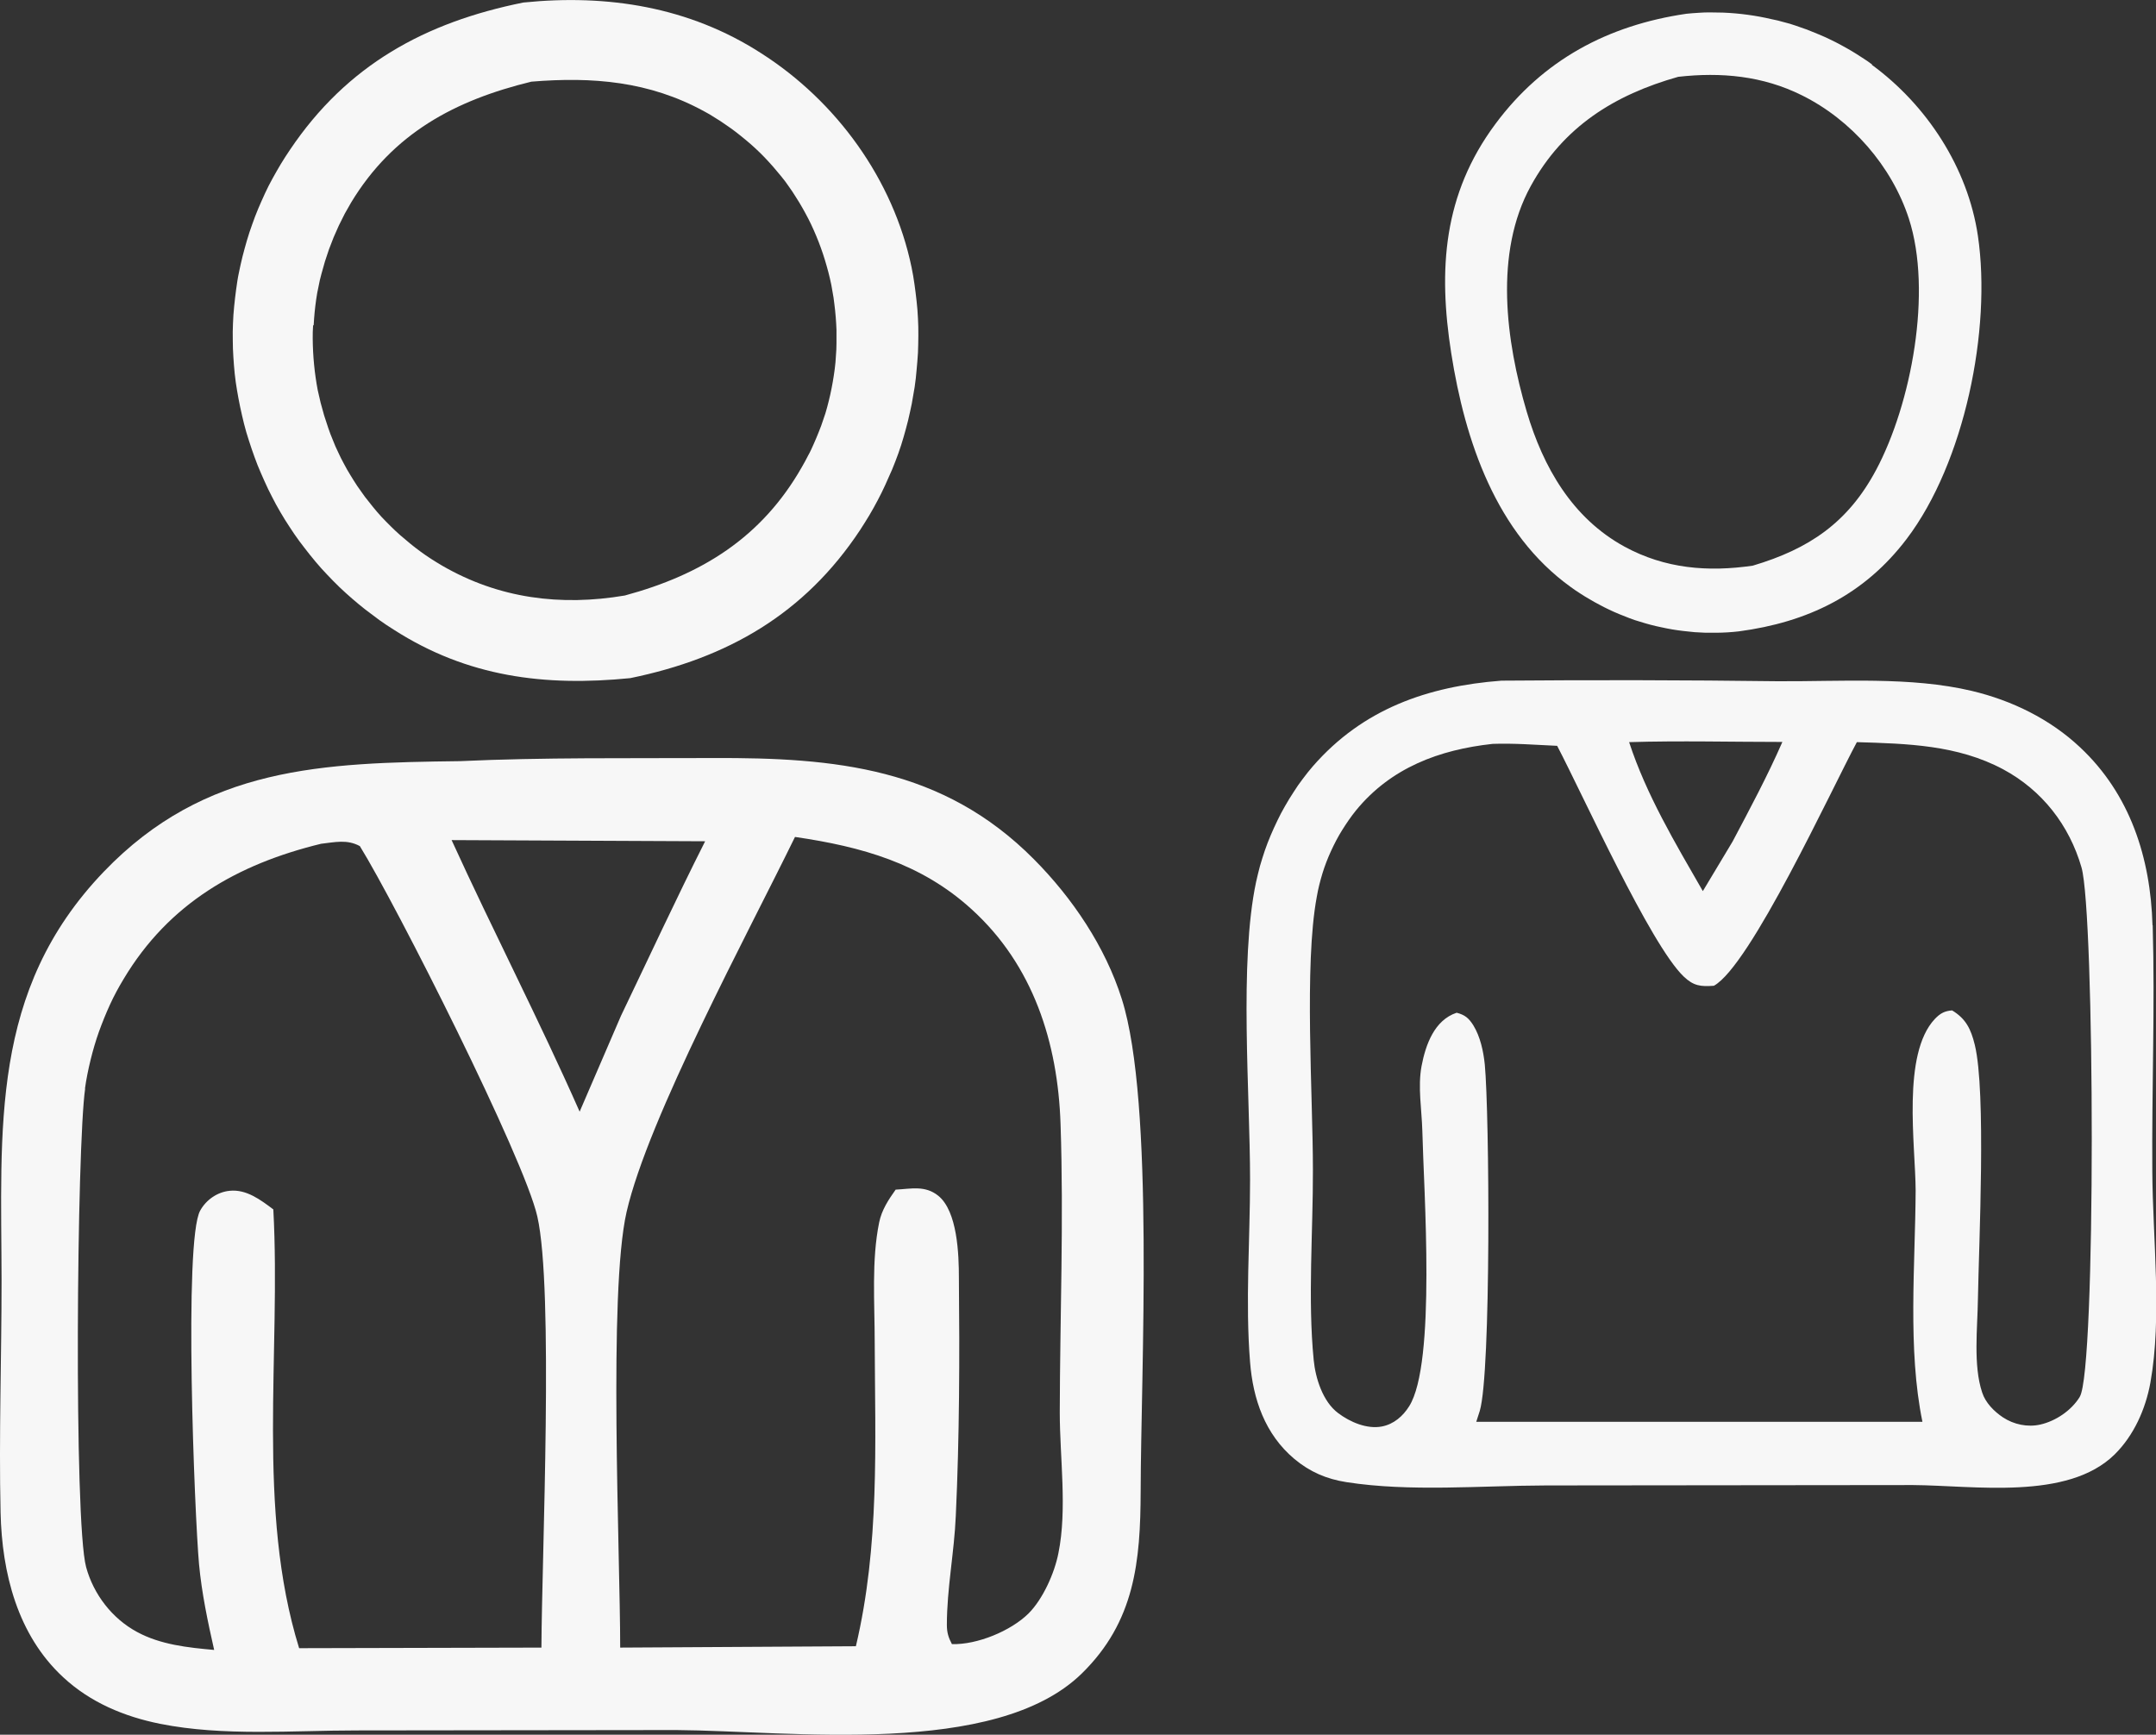 <?xml version="1.0" encoding="UTF-8"?><svg id="Layer_2" xmlns="http://www.w3.org/2000/svg" viewBox="0 0 111.14 89.43"><rect x="0" y="0" width="111.14" height="89.43" fill="#333333" stroke="none"/><defs><style>.cls-1{fill:#f7f7f7;}</style></defs><g id="Layer_1-2"><path class="cls-1" d="M12.1,19.27c.03.29.07.57.12.86.05.29.1.57.16.85.06.29.13.58.2.87s.16.58.25.86c.09.29.19.57.29.85.1.28.21.56.33.83.12.27.24.55.37.82s.27.53.41.8c.14.26.3.52.45.77.16.25.32.5.49.75.17.25.35.49.53.72.18.24.37.47.56.7.19.23.39.45.6.67.2.22.42.43.63.64.22.21.44.41.66.6.23.2.46.39.69.57.24.18.48.36.72.54.24.17.49.34.75.5,3.79,2.43,7.77,2.93,12.18,2.49,5.01-1.03,8.98-3.3,11.85-7.64.16-.25.32-.5.47-.75.15-.25.29-.51.43-.77.14-.26.27-.53.39-.79.12-.27.24-.54.36-.81.11-.27.22-.55.32-.83.1-.28.19-.56.27-.84.08-.28.16-.57.23-.85.07-.29.13-.58.19-.86.05-.29.1-.58.15-.87.04-.29.08-.59.1-.88.03-.29.05-.59.07-.88.01-.29.02-.59.02-.89,0-.3,0-.59-.02-.89-.01-.3-.04-.59-.07-.88-.03-.29-.07-.59-.11-.88-.04-.29-.09-.58-.15-.87-.94-4.53-3.88-8.57-7.76-11.04C35.52.35,31.31-.31,26.98.13c-5.07,1.02-9.09,3.22-12.03,7.59-.16.24-.32.48-.47.73-.15.25-.29.5-.43.75-.14.25-.27.51-.39.77-.12.26-.24.53-.35.79-.11.27-.22.54-.31.81-.1.27-.19.55-.27.82-.08.28-.16.56-.23.84-.07.28-.13.56-.19.85-.06.28-.1.57-.14.86-.04.29-.07.57-.1.86-.03.29-.05.58-.06.87-.01.29-.02.58-.01.87,0,.29.01.58.03.87.02.29.04.58.07.86ZM16.17,16.76c.01-.22.03-.45.05-.67.02-.22.05-.44.08-.66.03-.22.07-.44.12-.66.04-.22.09-.44.15-.65.06-.22.12-.43.18-.64.07-.21.14-.42.21-.63.08-.21.16-.42.24-.62.09-.21.18-.41.27-.61.1-.2.2-.4.3-.6.11-.2.22-.39.33-.58,2.16-3.57,5.35-5.27,9.29-6.23,3.16-.26,6.08-.02,8.91,1.53.19.1.38.21.56.33.18.11.37.23.55.36.18.12.36.25.53.38s.34.27.51.41c.17.14.33.28.49.43.16.15.32.3.47.46.15.16.3.32.44.48.14.16.28.33.42.5.14.17.27.34.39.52.13.18.25.36.36.54.12.18.23.37.34.56.11.19.21.38.31.57.1.19.19.39.28.59.09.2.17.4.25.6.08.2.15.41.22.61.07.21.13.41.19.62.06.21.12.43.17.65.05.22.1.44.13.66.04.22.08.44.1.66.03.22.05.44.07.67.02.22.03.45.04.67,0,.22,0,.45,0,.67,0,.22-.01.45-.03.67-.01.22-.03.45-.06.67-.03.22-.06.44-.1.66-.04.22-.08.44-.13.66-.05.22-.1.43-.16.65-.06.22-.12.43-.2.64-.07.21-.14.42-.23.63-.08.21-.17.41-.26.62-.09.2-.18.41-.29.6-.1.2-.21.4-.32.59-2.07,3.64-5.17,5.56-9.13,6.63-3.3.56-6.49.16-9.42-1.54-.19-.11-.38-.23-.57-.35-.19-.12-.37-.25-.55-.38-.18-.13-.36-.27-.53-.41-.17-.14-.35-.29-.51-.43-.17-.15-.33-.3-.49-.46-.16-.16-.32-.32-.47-.48-.15-.17-.3-.33-.44-.51-.14-.17-.28-.35-.42-.53-.13-.18-.26-.36-.39-.55-.12-.19-.25-.38-.36-.57-.12-.19-.23-.39-.33-.58-.11-.2-.21-.4-.3-.6-.1-.2-.19-.41-.27-.62-.09-.21-.17-.42-.24-.63-.07-.21-.14-.42-.21-.64-.06-.21-.12-.43-.18-.65-.05-.22-.1-.43-.15-.65-.04-.22-.08-.44-.11-.66-.03-.22-.06-.44-.08-.67-.02-.22-.04-.44-.05-.67-.01-.22-.02-.45-.02-.67,0-.22,0-.45.02-.67Z"/><path class="cls-1" d="M.03,77.98c.07,3.11.87,6.31,3.23,8.49,1.4,1.3,3.15,2.03,5,2.4,3.25.65,6.82.34,10.13.34l16.46-.02c5.93.04,16.46,1.43,20.91-2.91,2.74-2.68,3.03-5.77,3.04-9.41.01-6.06.72-20.03-.97-25.36-.85-2.7-2.55-5.22-4.54-7.22-4.68-4.71-10.23-5.24-16.55-5.21-4.33.02-8.71-.04-13.03.16-7.06.09-13.13.25-18.36,5.7C-.54,51.08.07,58.19.08,66.04c0,3.98-.14,7.97-.05,11.94ZM41,43.15c3.41.5,6.48,1.35,9.09,3.73,3.17,2.88,4.44,6.87,4.58,11.06.17,4.94-.03,9.94-.04,14.88,0,2.32.39,4.99-.07,7.25-.2,1.03-.8,2.37-1.54,3.11-.91.9-2.65,1.62-3.95,1.58-.18-.34-.26-.6-.26-.99,0-1.87.38-3.74.46-5.62.19-4.05.2-8.2.16-12.26,0-1.21-.07-3.45-1.07-4.25-.68-.54-1.39-.35-2.19-.31-.37.52-.72,1.05-.85,1.69-.4,1.95-.23,4.16-.23,6.15.02,5.3.26,10.49-.97,15.7l-12.15.07c0-4.89-.62-18.3.33-22.46,1.11-4.84,6.29-14.43,8.68-19.33ZM36.35,43.37c-1.5,2.97-2.9,6-4.34,9l-2.13,4.94c-2.08-4.71-4.46-9.31-6.6-14l13.06.06ZM4.38,56.12c.07-.5.17-.99.29-1.48.12-.49.26-.97.43-1.45.17-.47.36-.94.57-1.4.21-.46.45-.9.71-1.33,2.33-3.89,5.86-5.91,10.17-6.96.71-.08,1.34-.24,2,.12,1.88,3.04,8.47,16.08,9.15,19.1.85,3.73.23,17.52.21,22.22l-12.49.03c-2.22-7.17-.93-15.2-1.33-22.62-.65-.49-1.39-1.05-2.25-.96-.63.06-1.21.46-1.52,1.02-.86,1.54-.29,15.67-.06,18.23.14,1.49.45,2.96.78,4.42-1.35-.12-2.77-.27-3.98-.93-1.28-.69-2.24-1.94-2.62-3.34-.64-2.37-.48-21.72-.05-24.67Z"/><path class="cls-1" d="M96.51,3.33c-.17-.13-.34-.25-.52-.36-.18-.12-.36-.23-.54-.34-.18-.11-.37-.21-.55-.31-.19-.1-.37-.2-.57-.29-.19-.09-.38-.18-.58-.26-.19-.08-.39-.16-.59-.24-.2-.07-.4-.14-.6-.21-.2-.07-.4-.13-.61-.18-.2-.06-.41-.11-.62-.15-.21-.05-.41-.09-.62-.13-.21-.04-.42-.07-.63-.1-.21-.03-.42-.05-.63-.07-.21-.02-.42-.03-.63-.04-.21,0-.42-.01-.63-.01-.21,0-.42,0-.63.02-.21.01-.42.03-.63.05-4.03.59-7.39,2.37-9.85,5.69-2.68,3.61-2.95,7.48-2.27,11.81.71,4.52,2.31,9.29,6.17,12.06.15.11.31.22.47.32.16.1.32.21.49.3.16.1.33.19.5.28.17.09.34.18.51.26.17.08.35.16.52.23.18.07.35.14.53.21.18.07.36.13.54.18.18.06.37.11.55.16.18.05.37.09.56.13.19.04.37.08.56.11.19.03.38.06.57.08.19.02.38.04.57.06.19.01.38.02.57.03.19,0,.38,0,.57,0,.19,0,.38-.01.57-.02.19-.01.38-.03.57-.05,3.54-.47,6.46-1.87,8.66-4.77,2.98-3.93,4.38-10.79,3.67-15.62-.52-3.51-2.63-6.74-5.47-8.82ZM96.71,24.23c-1.45,2.72-3.46,4.07-6.35,4.93-2.31.34-4.53.16-6.62-.98-2.69-1.47-4.19-4.09-5.04-6.96-1.07-3.63-1.69-8.17.21-11.63,1.68-3.06,4.31-4.7,7.6-5.63,2.21-.25,4.36-.05,6.37.95,2.55,1.26,4.64,3.65,5.52,6.36,1.22,3.76.13,9.55-1.69,12.96Z"/><path class="cls-1" d="M110.96,47.7c-.1-3.47-1.15-6.75-3.73-9.17-1.55-1.46-3.52-2.42-5.58-2.91-3.15-.75-6.78-.48-10.01-.5-4.75-.06-9.49-.07-14.24-.03-3.81.29-7.15,1.46-9.72,4.41-.18.21-.36.43-.52.65-.17.22-.33.45-.48.69-.15.23-.3.47-.44.72-.14.24-.27.49-.39.74-.12.25-.24.51-.35.77-.11.26-.21.52-.3.78-.09.26-.17.53-.25.8-.07.27-.14.54-.2.82-.88,4.15-.31,10.92-.31,15.35,0,3.09-.25,6.32,0,9.4.15,1.91.77,3.72,2.28,4.99.8.67,1.66,1.04,2.69,1.2,3.26.51,6.95.18,10.27.17l18.93-.02c3.15.02,7.97.81,10.4-1.58.99-.98,1.59-2.33,1.84-3.69.61-3.39.12-7.44.1-10.9-.03-4.22.14-8.47.02-12.69ZM91.88,38.25c-.77,1.76-1.67,3.44-2.57,5.14l-1.53,2.55c-1.42-2.47-2.91-4.96-3.8-7.68,2.63-.08,5.28-.01,7.91-.01ZM107.2,72.03c-.43.69-1.23,1.23-2.02,1.41-.66.15-1.37,0-1.93-.37-.45-.3-.9-.75-1.07-1.28-.47-1.4-.24-3.33-.22-4.8.05-2.89.43-10.7-.16-13.12-.2-.82-.46-1.35-1.17-1.78-.39.03-.61.15-.89.44-1.71,1.82-1,6.5-.99,8.85-.02,3.83-.42,8.18.35,11.92h-23c.06-.19.12-.38.18-.56.59-1.95.5-15.34.26-17.86-.07-.68-.23-1.43-.59-2.02-.24-.38-.44-.54-.86-.65-1.15.38-1.6,1.65-1.81,2.75-.2,1.07.01,2.25.04,3.33.07,3.06.72,12-.68,14.21-.32.51-.79.92-1.4,1.04-.78.15-1.65-.23-2.26-.69-.79-.59-1.17-1.8-1.26-2.74-.31-3.15-.03-6.62-.04-9.8,0-3.86-.46-10.55.2-14.08.07-.41.17-.8.29-1.2.12-.39.27-.78.44-1.15.17-.37.36-.74.58-1.09.22-.35.45-.69.71-1.01,1.8-2.2,4.29-3.13,7.04-3.43,1.11-.04,2.22.05,3.33.1,1.34,2.56,4.8,10.24,6.52,11.89.51.49.88.53,1.56.48,1.88-1.04,6.03-10.06,7.37-12.56,2.6.08,5.18.14,7.54,1.4,2.01,1.08,3.41,2.88,4.04,5.06.68,2.35.76,25.92-.09,27.29Z"/></g></svg>